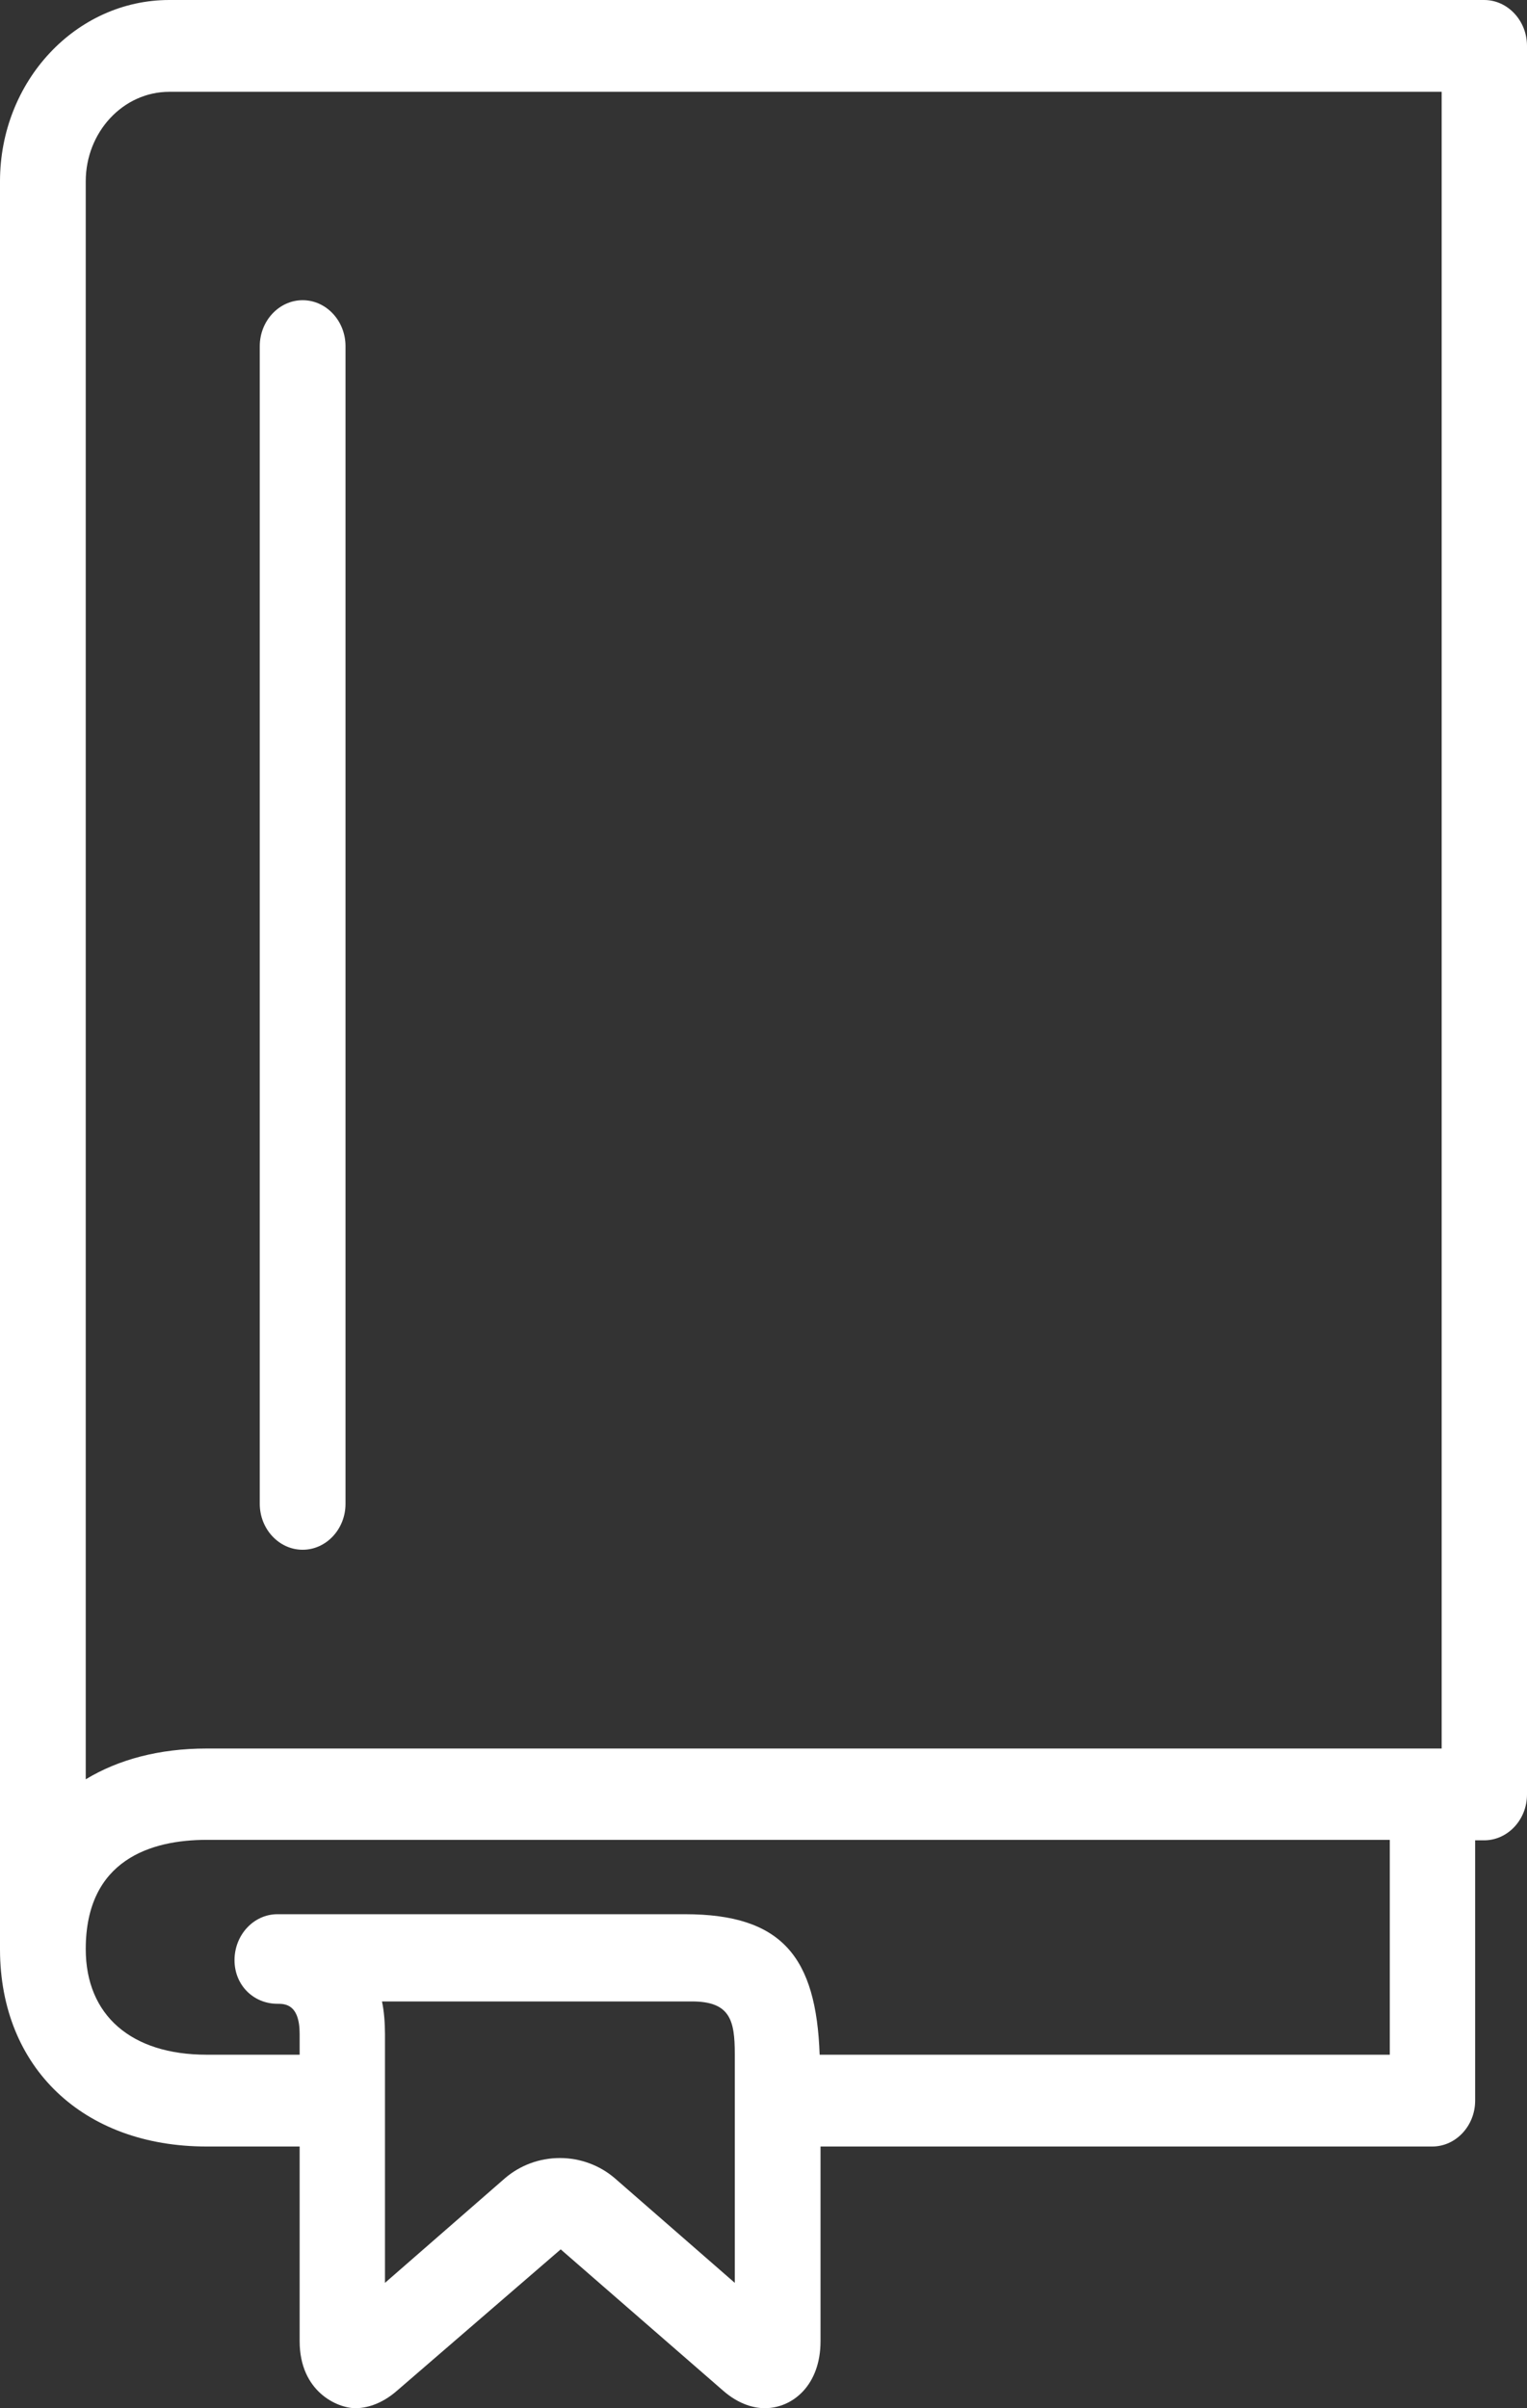 <svg width="26" height="41" viewBox="0 0 26 41" fill="none" xmlns="http://www.w3.org/2000/svg">
<rect x="0" y="0" width="26" height="41" fill="#333333" stroke="none"/>
<path d="M25.277 0H2.883C1.292 0 0 1.383 0 3.087V33.2C0.007 35.201 1.416 36.545 3.518 36.545H5.102V39.859C5.102 40.719 5.745 41 6.051 41C6.219 41 6.482 40.945 6.759 40.703L9.547 38.296L12.314 40.703C12.591 40.945 12.854 41 13.022 41C13.496 41 13.971 40.609 13.971 39.859V36.545H24.387C24.788 36.545 25.117 36.194 25.117 35.764V31.332H25.27C25.672 31.332 26 30.981 26 30.551V0.782C26 0.352 25.672 0 25.27 0H25.277ZM12.511 38.866L10.467 37.084C10.212 36.866 9.883 36.741 9.533 36.741C9.182 36.741 8.854 36.866 8.599 37.084L6.555 38.866V34.63C6.555 34.451 6.54 34.24 6.504 34.075H11.781C12.431 34.075 12.511 34.396 12.511 34.967V38.874V38.866ZM23.657 34.982H13.956C13.898 33.325 13.321 32.59 11.664 32.59H4.723C4.321 32.59 3.993 32.942 3.993 33.372C3.993 33.802 4.321 34.115 4.723 34.115C4.847 34.115 5.102 34.115 5.102 34.63V34.982H3.518C2.234 34.982 1.46 34.31 1.46 33.184C1.46 31.66 2.577 31.324 3.518 31.324H23.664V34.982H23.657ZM24.54 29.769H3.518C2.708 29.769 2.015 29.957 1.46 30.293V3.087C1.46 2.251 2.095 1.563 2.883 1.563H24.547V29.769H24.54ZM4.423 25.604V5.893C4.423 5.463 4.752 5.111 5.153 5.111C5.555 5.111 5.883 5.463 5.883 5.893V25.604C5.883 26.033 5.555 26.385 5.153 26.385C4.752 26.385 4.423 26.033 4.423 25.604Z" fill="white"/>
</svg>
